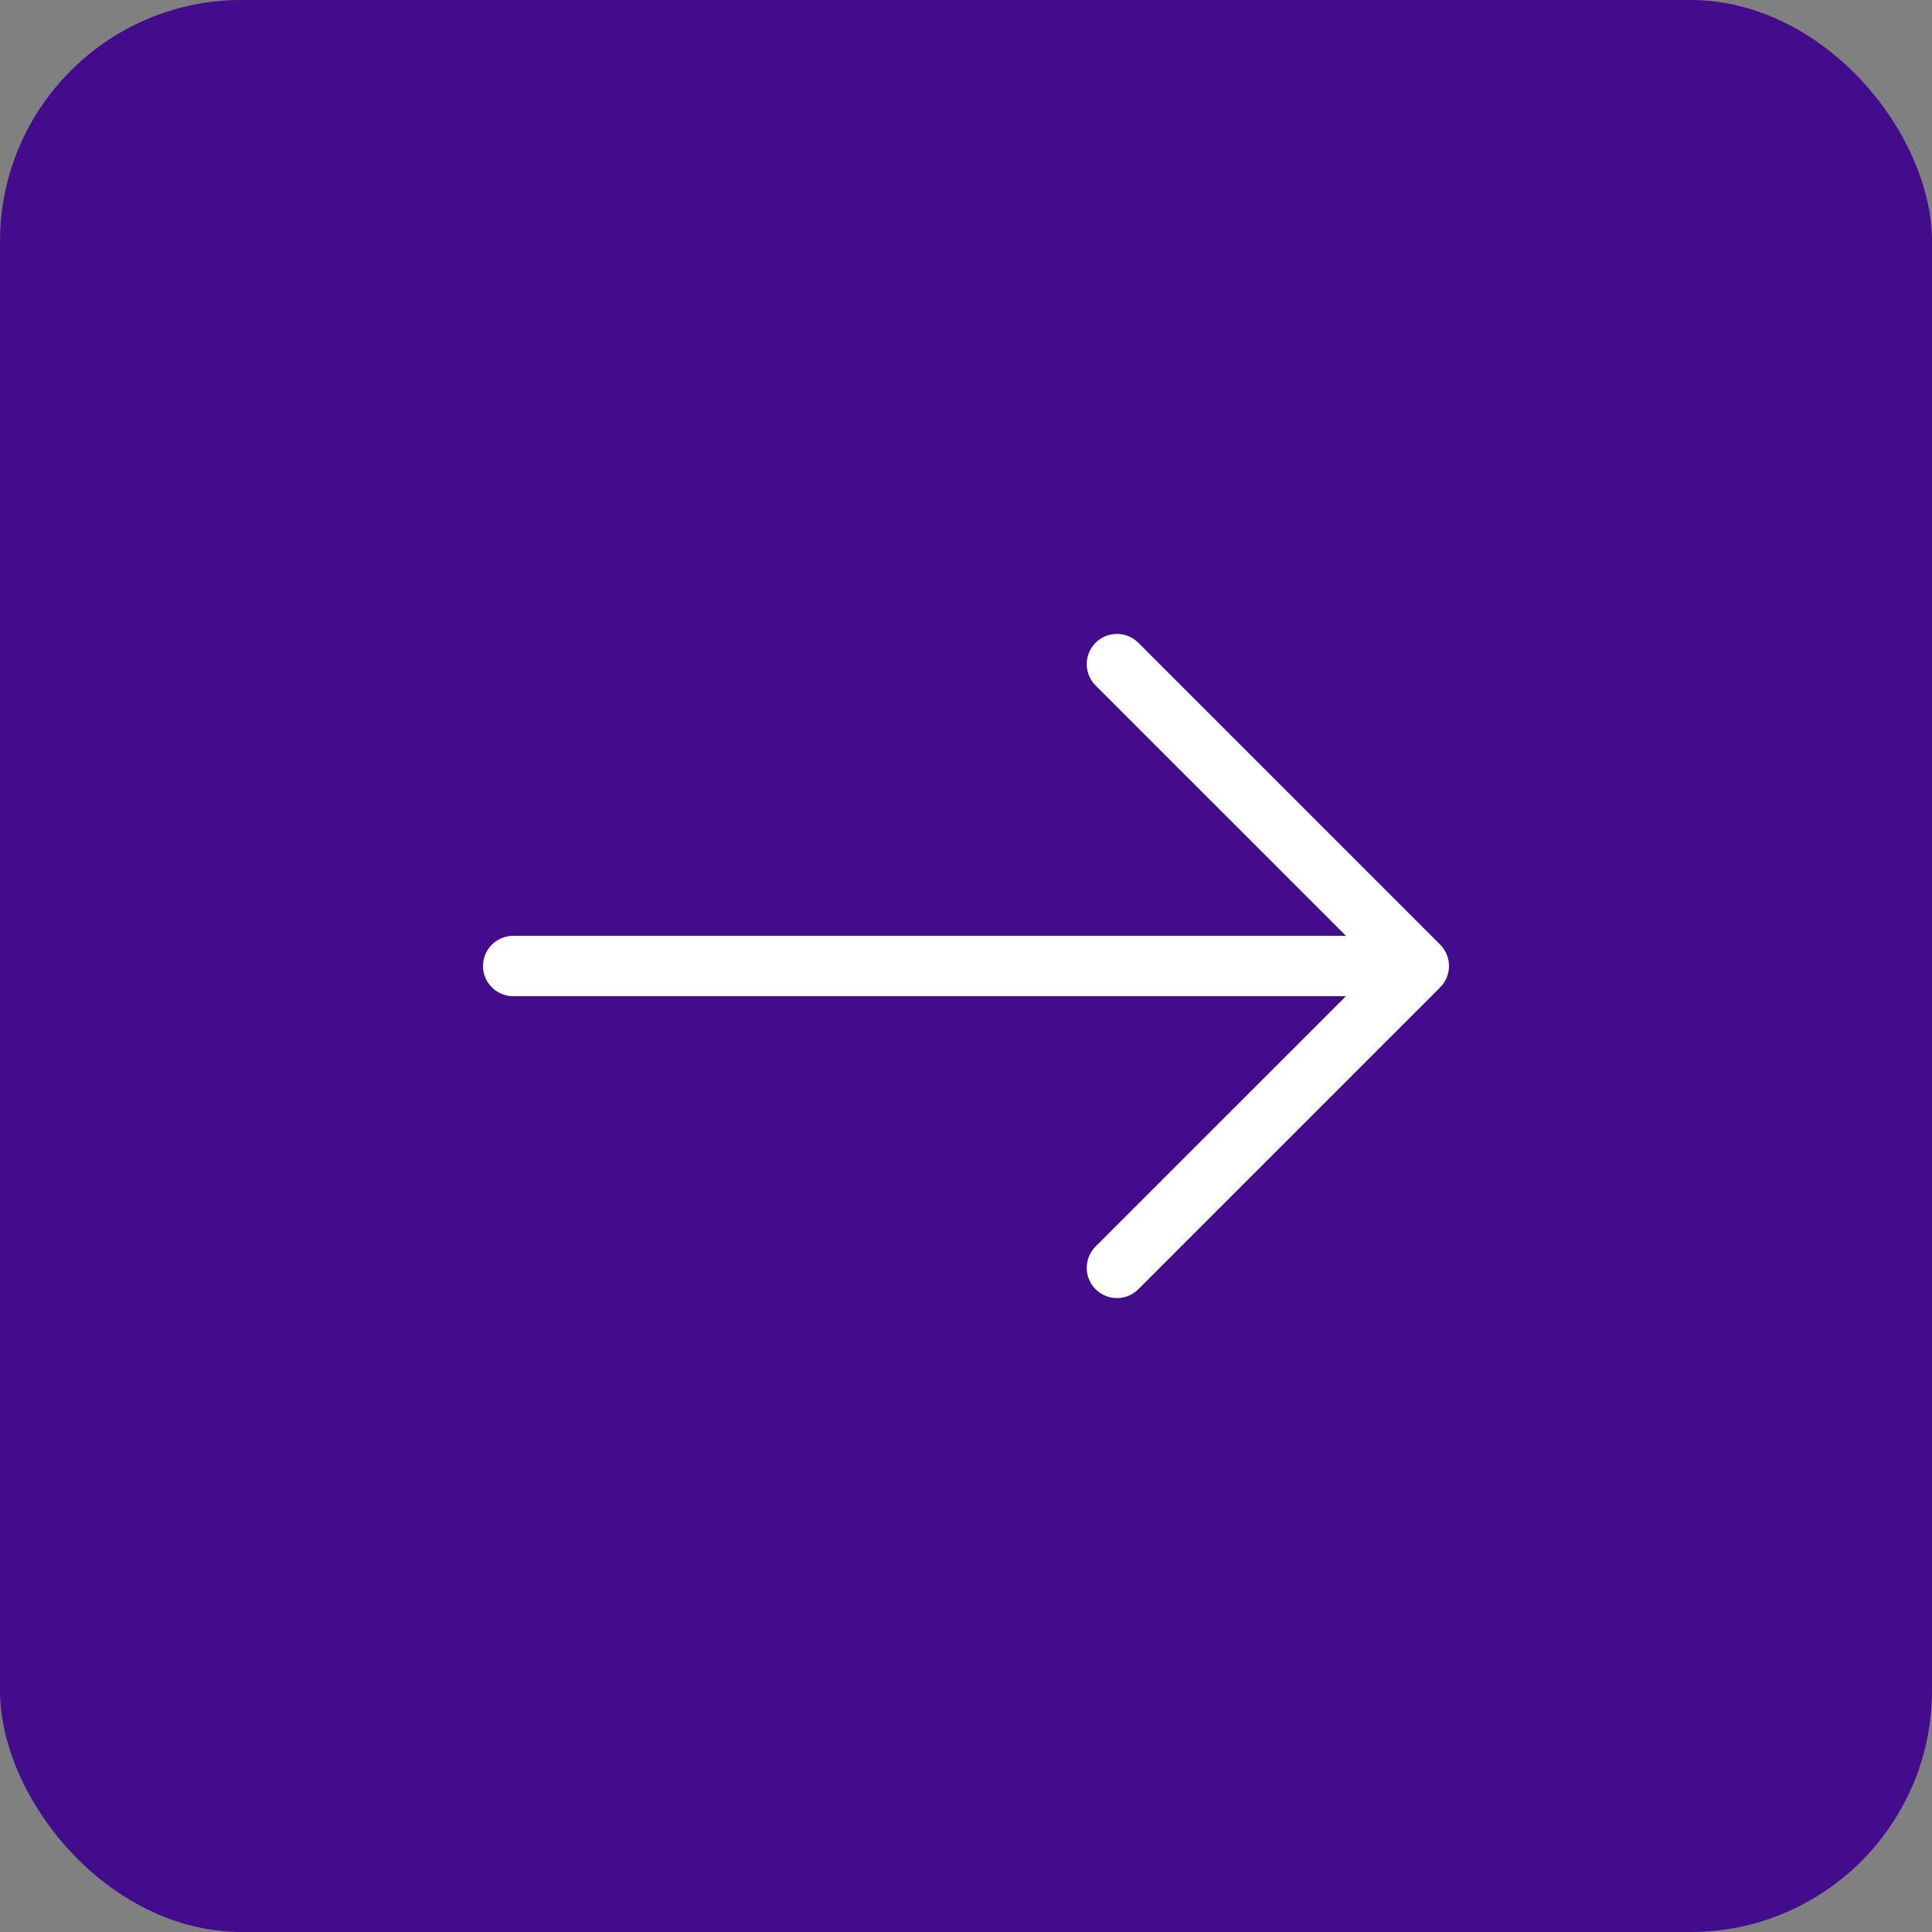 <svg width="32" height="32" viewBox="0 0 32 32" fill="none" xmlns="http://www.w3.org/2000/svg">
<rect x="0" y="0" width="32" height="32" fill="#808080" stroke="none"/>
<rect width="32" height="32" rx="4" fill="#420C8D"/>
<path fill-rule="evenodd" clip-rule="evenodd" d="M8 16C8 15.724 8.224 15.5 8.5 15.5L22.293 15.5L18.146 11.354C17.951 11.158 17.951 10.842 18.146 10.646C18.342 10.451 18.658 10.451 18.854 10.646L23.854 15.646C23.947 15.74 24 15.867 24 16C24 16.133 23.947 16.26 23.854 16.354L18.854 21.354C18.658 21.549 18.342 21.549 18.146 21.354C17.951 21.158 17.951 20.842 18.146 20.646L22.293 16.5L8.5 16.5C8.224 16.5 8 16.276 8 16Z" fill="white"/>
</svg>
